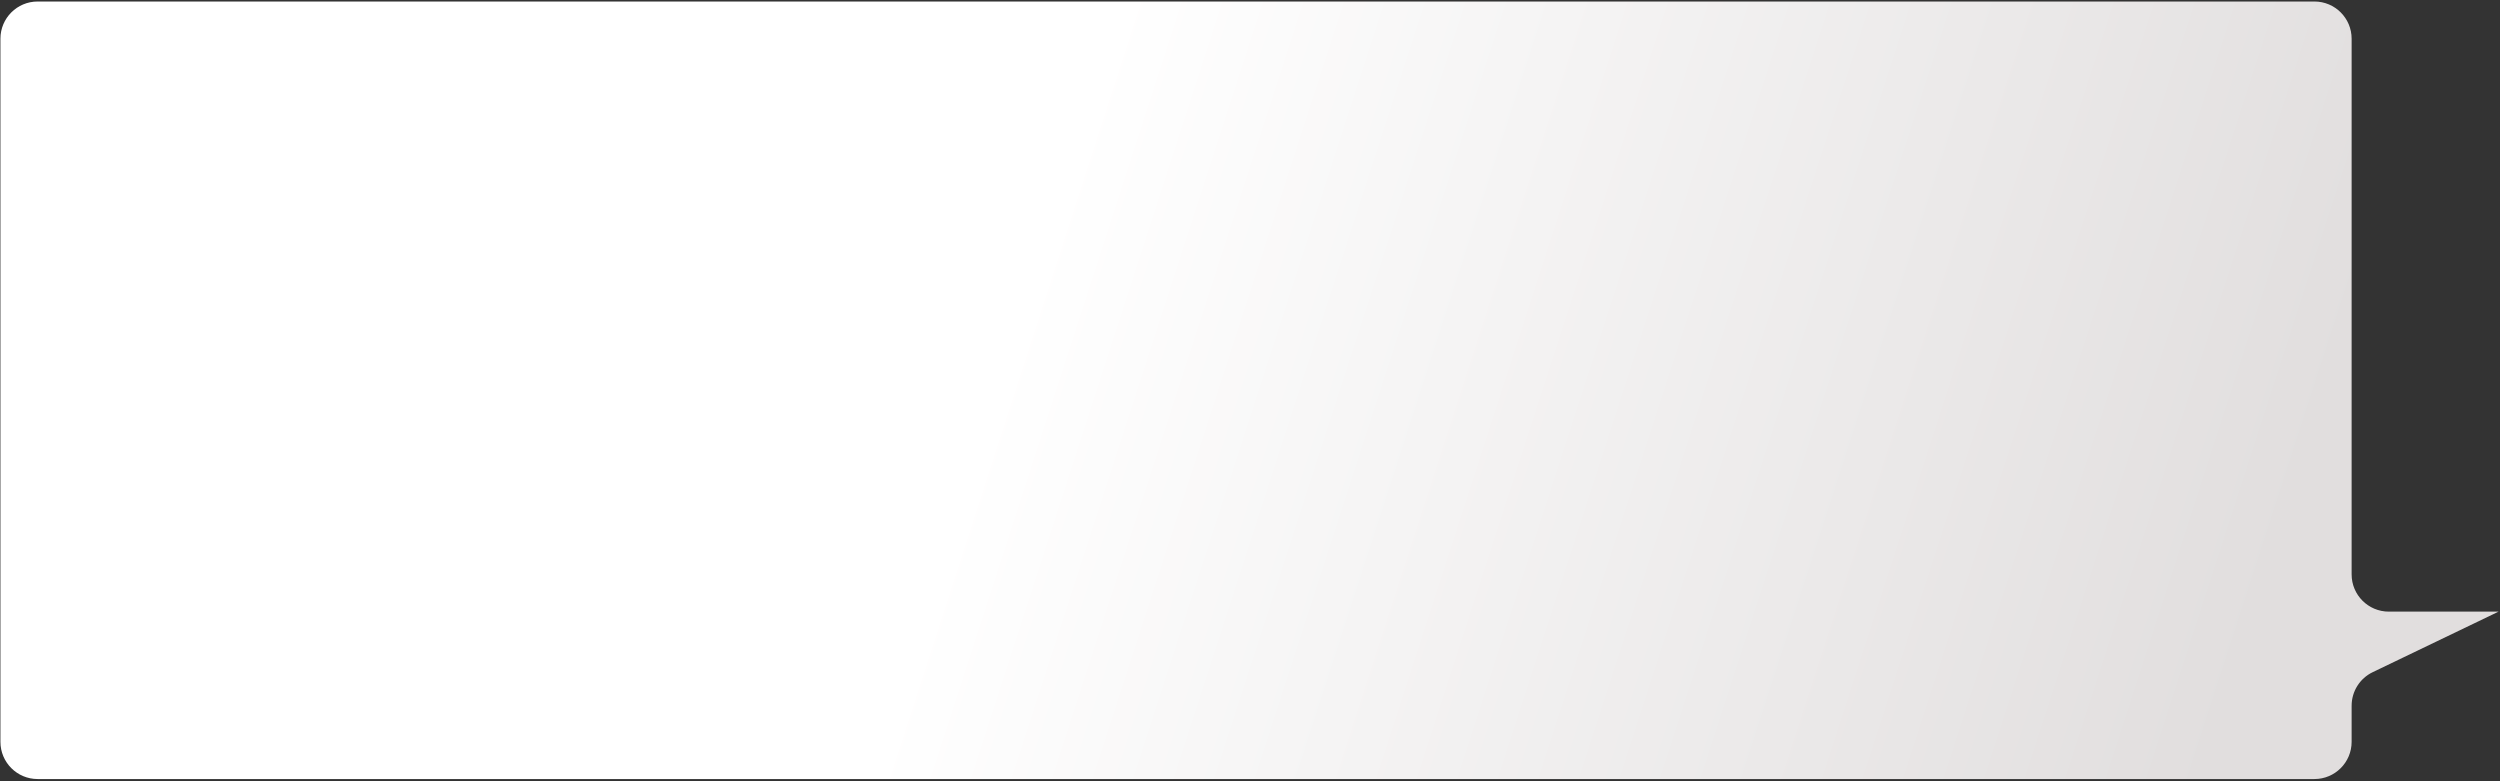 <?xml version="1.0" encoding="UTF-8"?> <svg xmlns="http://www.w3.org/2000/svg" width="672" height="210" viewBox="0 0 672 210" fill="none"><rect x="0" y="0" width="672" height="210" fill="#333333" stroke="none"/><path d="M0.117 10.406C0.117 4.883 4.594 0.406 10.117 0.406H622.117C627.64 0.406 632.117 4.883 632.117 10.406V104.906V154.406C632.117 159.929 636.594 164.406 642.117 164.406H671.617L637.782 180.681C634.319 182.347 632.117 185.85 632.117 189.693V199.406C632.117 204.929 627.64 209.406 622.117 209.406H10.117C4.594 209.406 0.117 204.929 0.117 199.406V10.406Z" fill="url(#paint0_linear_1444_1513)"></path><defs><linearGradient id="paint0_linear_1444_1513" x1="16.117" y1="0.406" x2="661.617" y2="209.406" gradientUnits="userSpaceOnUse"><stop offset="0.4" stop-color="white"></stop><stop offset="0.904" stop-color="#E1DEDE"></stop></linearGradient></defs></svg> 